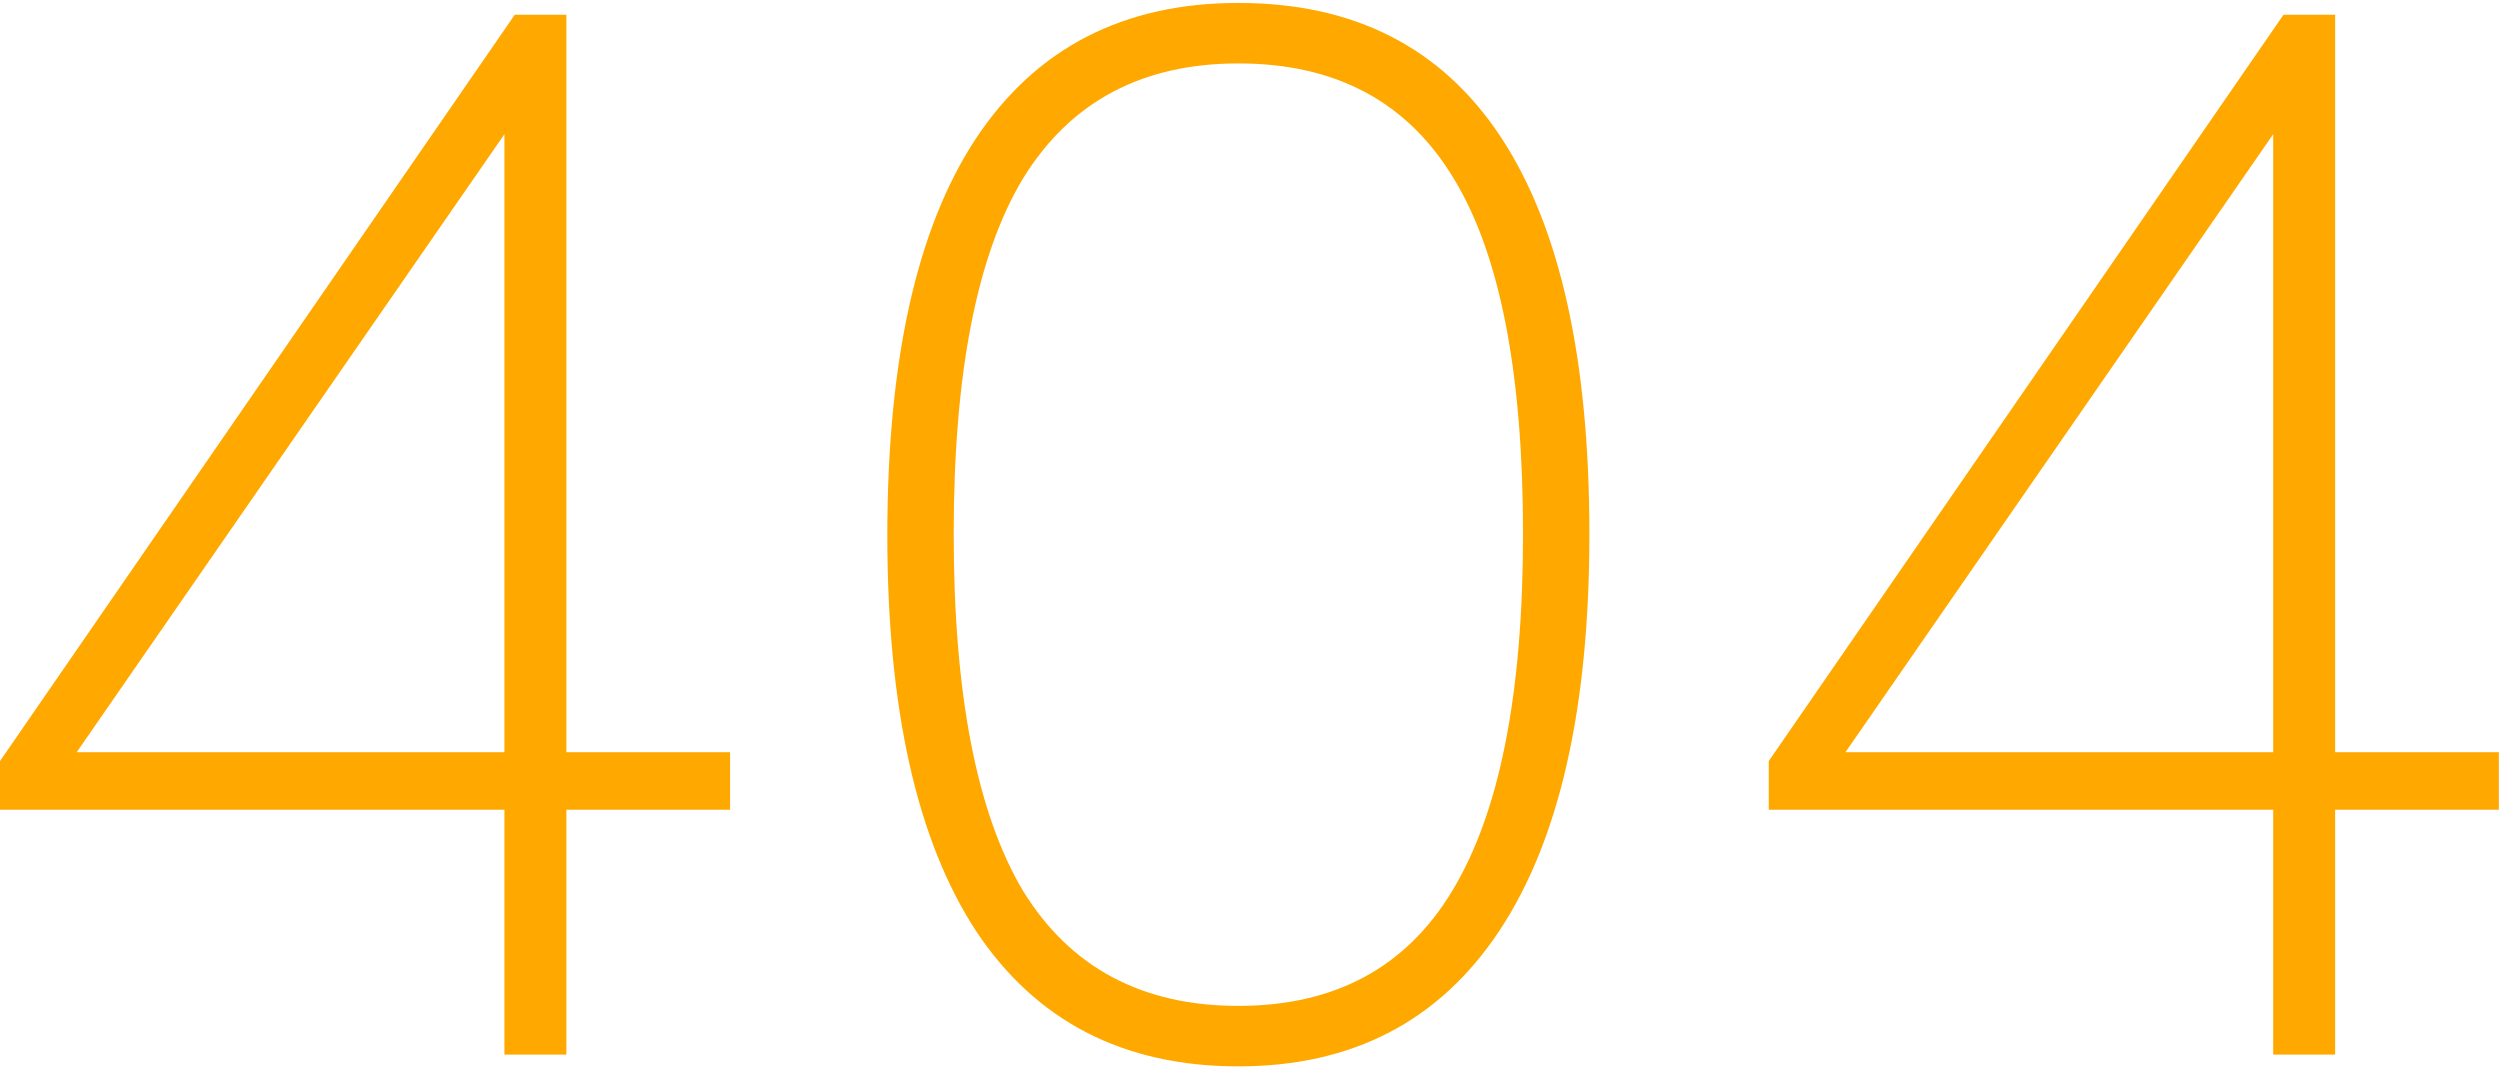 <svg width="339" height="145" viewBox="0 0 339 145" fill="none" xmlns="http://www.w3.org/2000/svg">
<path d="M68.4 143V109.8H4.76837e-07V103.2L69.8 2H76.8V102H99V109.8H76.8V143H68.4ZM68.4 102V18.2L10.4 102H68.4ZM167.922 144.6C152.322 144.6 140.455 138.467 132.322 126.2C124.322 113.933 120.322 96.067 120.322 72.6C120.322 48.867 124.322 30.933 132.322 18.8C140.455 6.533 152.322 0.4 167.922 0.4C183.655 0.4 195.522 6.467 203.522 18.6C211.522 30.733 215.522 48.667 215.522 72.4C215.522 96 211.455 113.933 203.322 126.2C195.189 138.467 183.389 144.6 167.922 144.6ZM167.922 136.4C180.989 136.4 190.655 131.2 196.922 120.8C203.322 110.267 206.522 94.133 206.522 72.4C206.522 50.533 203.389 34.467 197.122 24.2C190.855 13.8 181.122 8.6 167.922 8.6C154.855 8.6 145.122 13.8 138.722 24.2C132.455 34.6 129.322 50.667 129.322 72.4C129.322 94.133 132.455 110.267 138.722 120.8C145.122 131.2 154.855 136.4 167.922 136.4ZM308.244 143V109.8H239.844V103.2L309.644 2H316.644V102H338.844V109.8H316.644V143H308.244ZM308.244 102V18.2L250.244 102H308.244Z" fill="#FFA800"/>
</svg>
